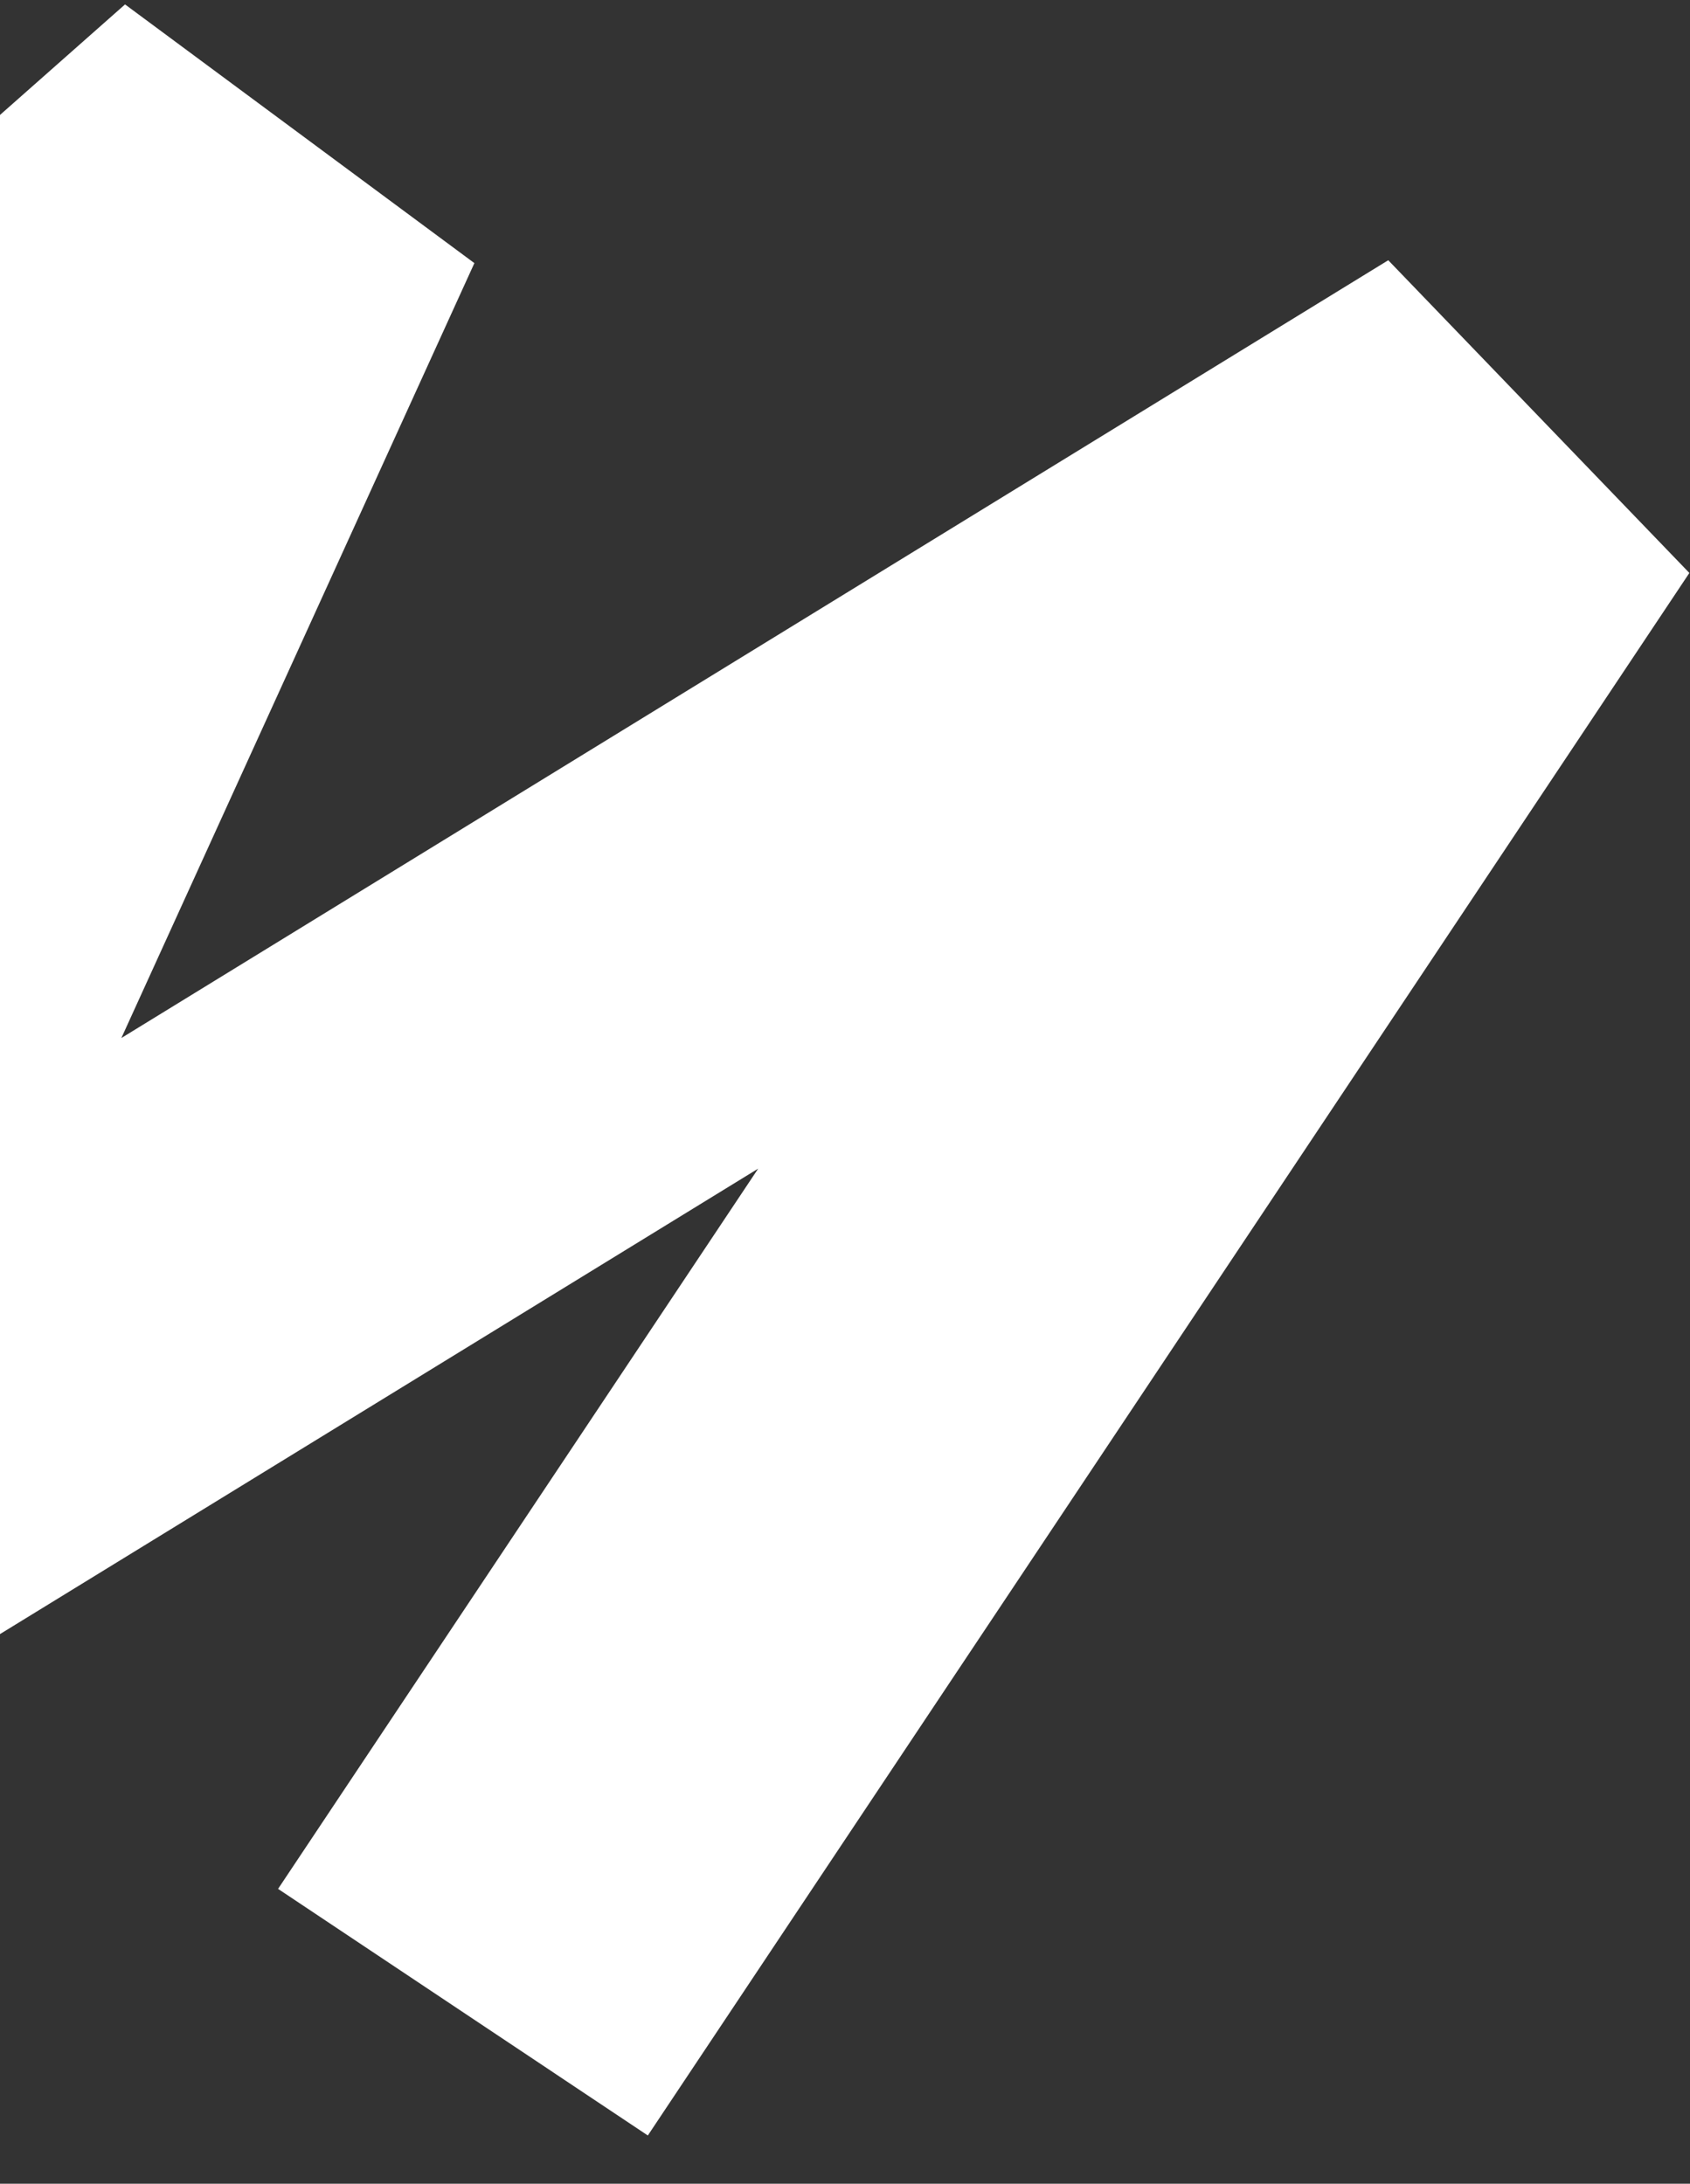 <?xml version="1.0" encoding="UTF-8"?> <svg xmlns="http://www.w3.org/2000/svg" width="233" height="301" viewBox="0 0 233 301" fill="none"><rect x="0" y="0" width="233" height="301" fill="#333333" stroke="none"/><path fill-rule="evenodd" clip-rule="evenodd" d="M104.531 161.079L-122.216 300.251L-50.023 141.816L-55.411 146.577L-95.983 100.665L17.239 0.609L65.403 36.268L16.734 143.076L191.399 35.871L232.913 78.975L89.316 294.347L38.338 260.358L104.531 161.079Z" fill="white"></path></svg> 